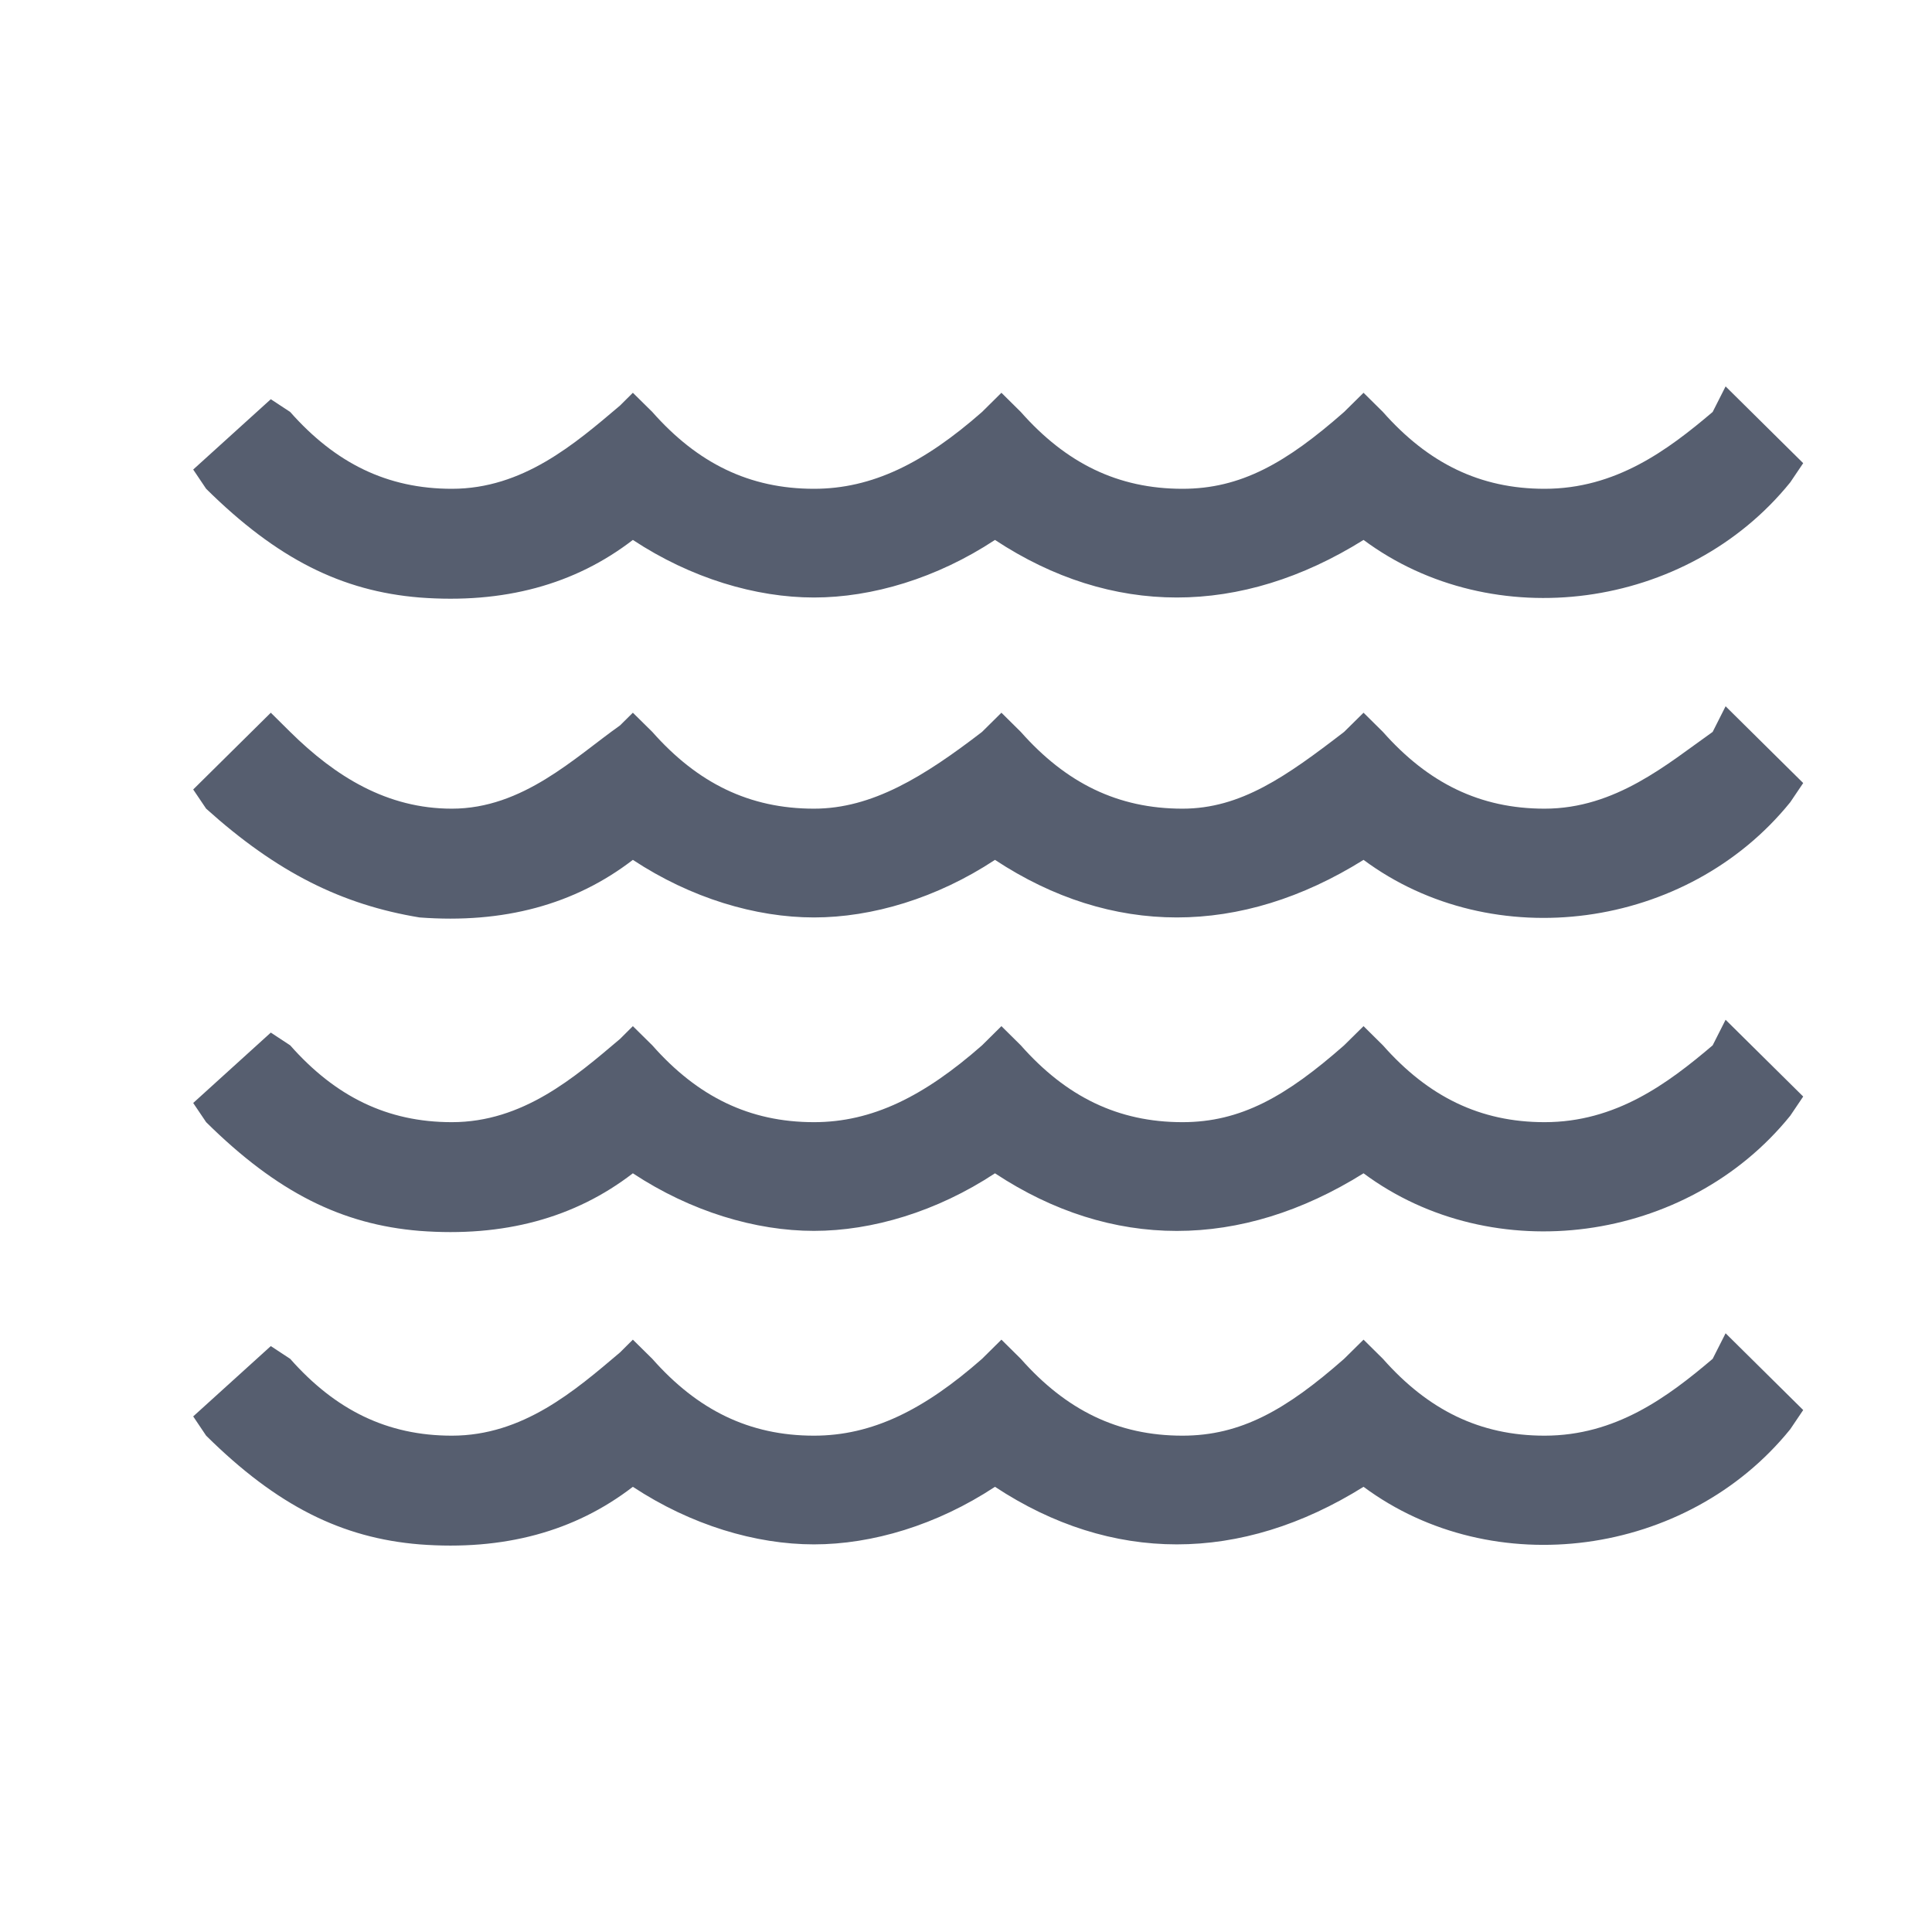 <?xml version="1.0" encoding="UTF-8"?>
<svg width="30px" height="30px" viewBox="0 0 30 30" version="1.1" xmlns="http://www.w3.org/2000/svg" xmlns:xlink="http://www.w3.org/1999/xlink">
    <title>Removes-Bulk-Water-icon</title>
    <g id="Designs" stroke="none" stroke-width="1" fill="none" fill-rule="evenodd">
        <g id="Individual-Product-System-/-Housewrap-System" transform="translate(-320, -635)">
            <g id="Content" transform="translate(-1, 85)">
                <g id="Group" transform="translate(116, 519)">
                    <g id="Removes-Bulk-Water-icon" transform="translate(205, 31)">
                        <rect id="Container" x="0" y="0" width="30" height="30"></rect>
                        <path d="M26.795,20.703 L28,21.895 L27.799,22.193 C26.193,24.18 23.181,24.577 21.173,23.087 C19.265,24.279 17.257,24.279 15.45,23.087 C14.546,23.683 13.542,23.981 12.639,23.981 C11.735,23.981 10.731,23.683 9.827,23.087 C8.924,23.783 7.819,24.081 6.514,23.981 C5.309,23.882 4.305,23.385 3.201,22.293 L3.201,22.293 L3,21.994 L4.205,20.902 L4.506,21.1 C5.209,21.895 6.012,22.293 7.016,22.293 C8.12,22.293 8.924,21.597 9.627,21.001 L9.627,21.001 L9.827,20.802 L10.129,21.1 C10.831,21.895 11.635,22.293 12.639,22.293 C13.542,22.293 14.345,21.895 15.249,21.1 L15.249,21.1 L15.55,20.802 L15.851,21.1 C16.554,21.895 17.357,22.293 18.361,22.293 C19.265,22.293 19.968,21.895 20.871,21.1 L20.871,21.1 L21.173,20.802 L21.474,21.1 C22.177,21.895 22.98,22.293 23.984,22.293 C25.088,22.293 25.892,21.696 26.594,21.1 L26.594,21.1 L26.795,20.703 Z M26.795,15.835 L28,17.027 L27.799,17.325 C26.193,19.312 23.181,19.71 21.173,18.219 C19.265,19.412 17.257,19.412 15.45,18.219 C14.546,18.815 13.542,19.113 12.639,19.113 C11.735,19.113 10.731,18.815 9.827,18.219 C8.924,18.915 7.819,19.213 6.514,19.113 C5.309,19.014 4.305,18.517 3.201,17.425 L3.201,17.425 L3,17.127 L4.205,16.034 L4.506,16.232 C5.209,17.027 6.012,17.425 7.016,17.425 C8.12,17.425 8.924,16.729 9.627,16.133 L9.627,16.133 L9.827,15.934 L10.129,16.232 C10.831,17.027 11.635,17.425 12.639,17.425 C13.542,17.425 14.345,17.027 15.249,16.232 L15.249,16.232 L15.55,15.934 L15.851,16.232 C16.554,17.027 17.357,17.425 18.361,17.425 C19.265,17.425 19.968,17.027 20.871,16.232 L20.871,16.232 L21.173,15.934 L21.474,16.232 C22.177,17.027 22.98,17.425 23.984,17.425 C25.088,17.425 25.892,16.829 26.594,16.232 L26.594,16.232 L26.795,15.835 Z M26.795,10.967 L28,12.159 L27.799,12.457 C26.193,14.444 23.181,14.842 21.173,13.352 C19.265,14.544 17.257,14.544 15.45,13.352 C14.546,13.948 13.542,14.246 12.639,14.246 C11.735,14.246 10.731,13.948 9.827,13.352 C8.924,14.047 7.819,14.345 6.514,14.246 C5.309,14.047 4.305,13.55 3.201,12.557 L3.201,12.557 L3,12.259 L4.205,11.067 L4.506,11.365 C5.209,12.06 6.012,12.557 7.016,12.557 C8.12,12.557 8.924,11.762 9.627,11.265 L9.627,11.265 L9.827,11.067 L10.129,11.365 C10.831,12.159 11.635,12.557 12.639,12.557 C13.542,12.557 14.345,12.06 15.249,11.365 L15.249,11.365 L15.55,11.067 L15.851,11.365 C16.554,12.159 17.357,12.557 18.361,12.557 C19.265,12.557 19.968,12.06 20.871,11.365 L20.871,11.365 L21.173,11.067 L21.474,11.365 C22.177,12.159 22.98,12.557 23.984,12.557 C25.088,12.557 25.892,11.861 26.594,11.365 L26.594,11.365 L26.795,10.967 Z M26.795,6 L28,7.192 L27.799,7.49 C26.193,9.477 23.181,9.874 21.173,8.384 C19.265,9.576 17.257,9.576 15.45,8.384 C14.546,8.98 13.542,9.278 12.639,9.278 C11.735,9.278 10.731,8.98 9.827,8.384 C8.924,9.08 7.819,9.378 6.514,9.278 C5.309,9.179 4.305,8.682 3.201,7.59 L3.201,7.59 L3,7.291 L4.205,6.199 L4.506,6.397 C5.209,7.192 6.012,7.59 7.016,7.59 C8.12,7.59 8.924,6.894 9.627,6.298 L9.627,6.298 L9.827,6.099 L10.129,6.397 C10.831,7.192 11.635,7.59 12.639,7.59 C13.542,7.59 14.345,7.192 15.249,6.397 L15.249,6.397 L15.55,6.099 L15.851,6.397 C16.554,7.192 17.357,7.59 18.361,7.59 C19.265,7.59 19.968,7.192 20.871,6.397 L20.871,6.397 L21.173,6.099 L21.474,6.397 C22.177,7.192 22.98,7.59 23.984,7.59 C25.088,7.59 25.892,6.993 26.594,6.397 L26.594,6.397 L26.795,6 Z" fill="#565E6F" fill-rule="nonzero"></path>
                    </g>
                </g>
            </g>
        </g>
    </g>
</svg>